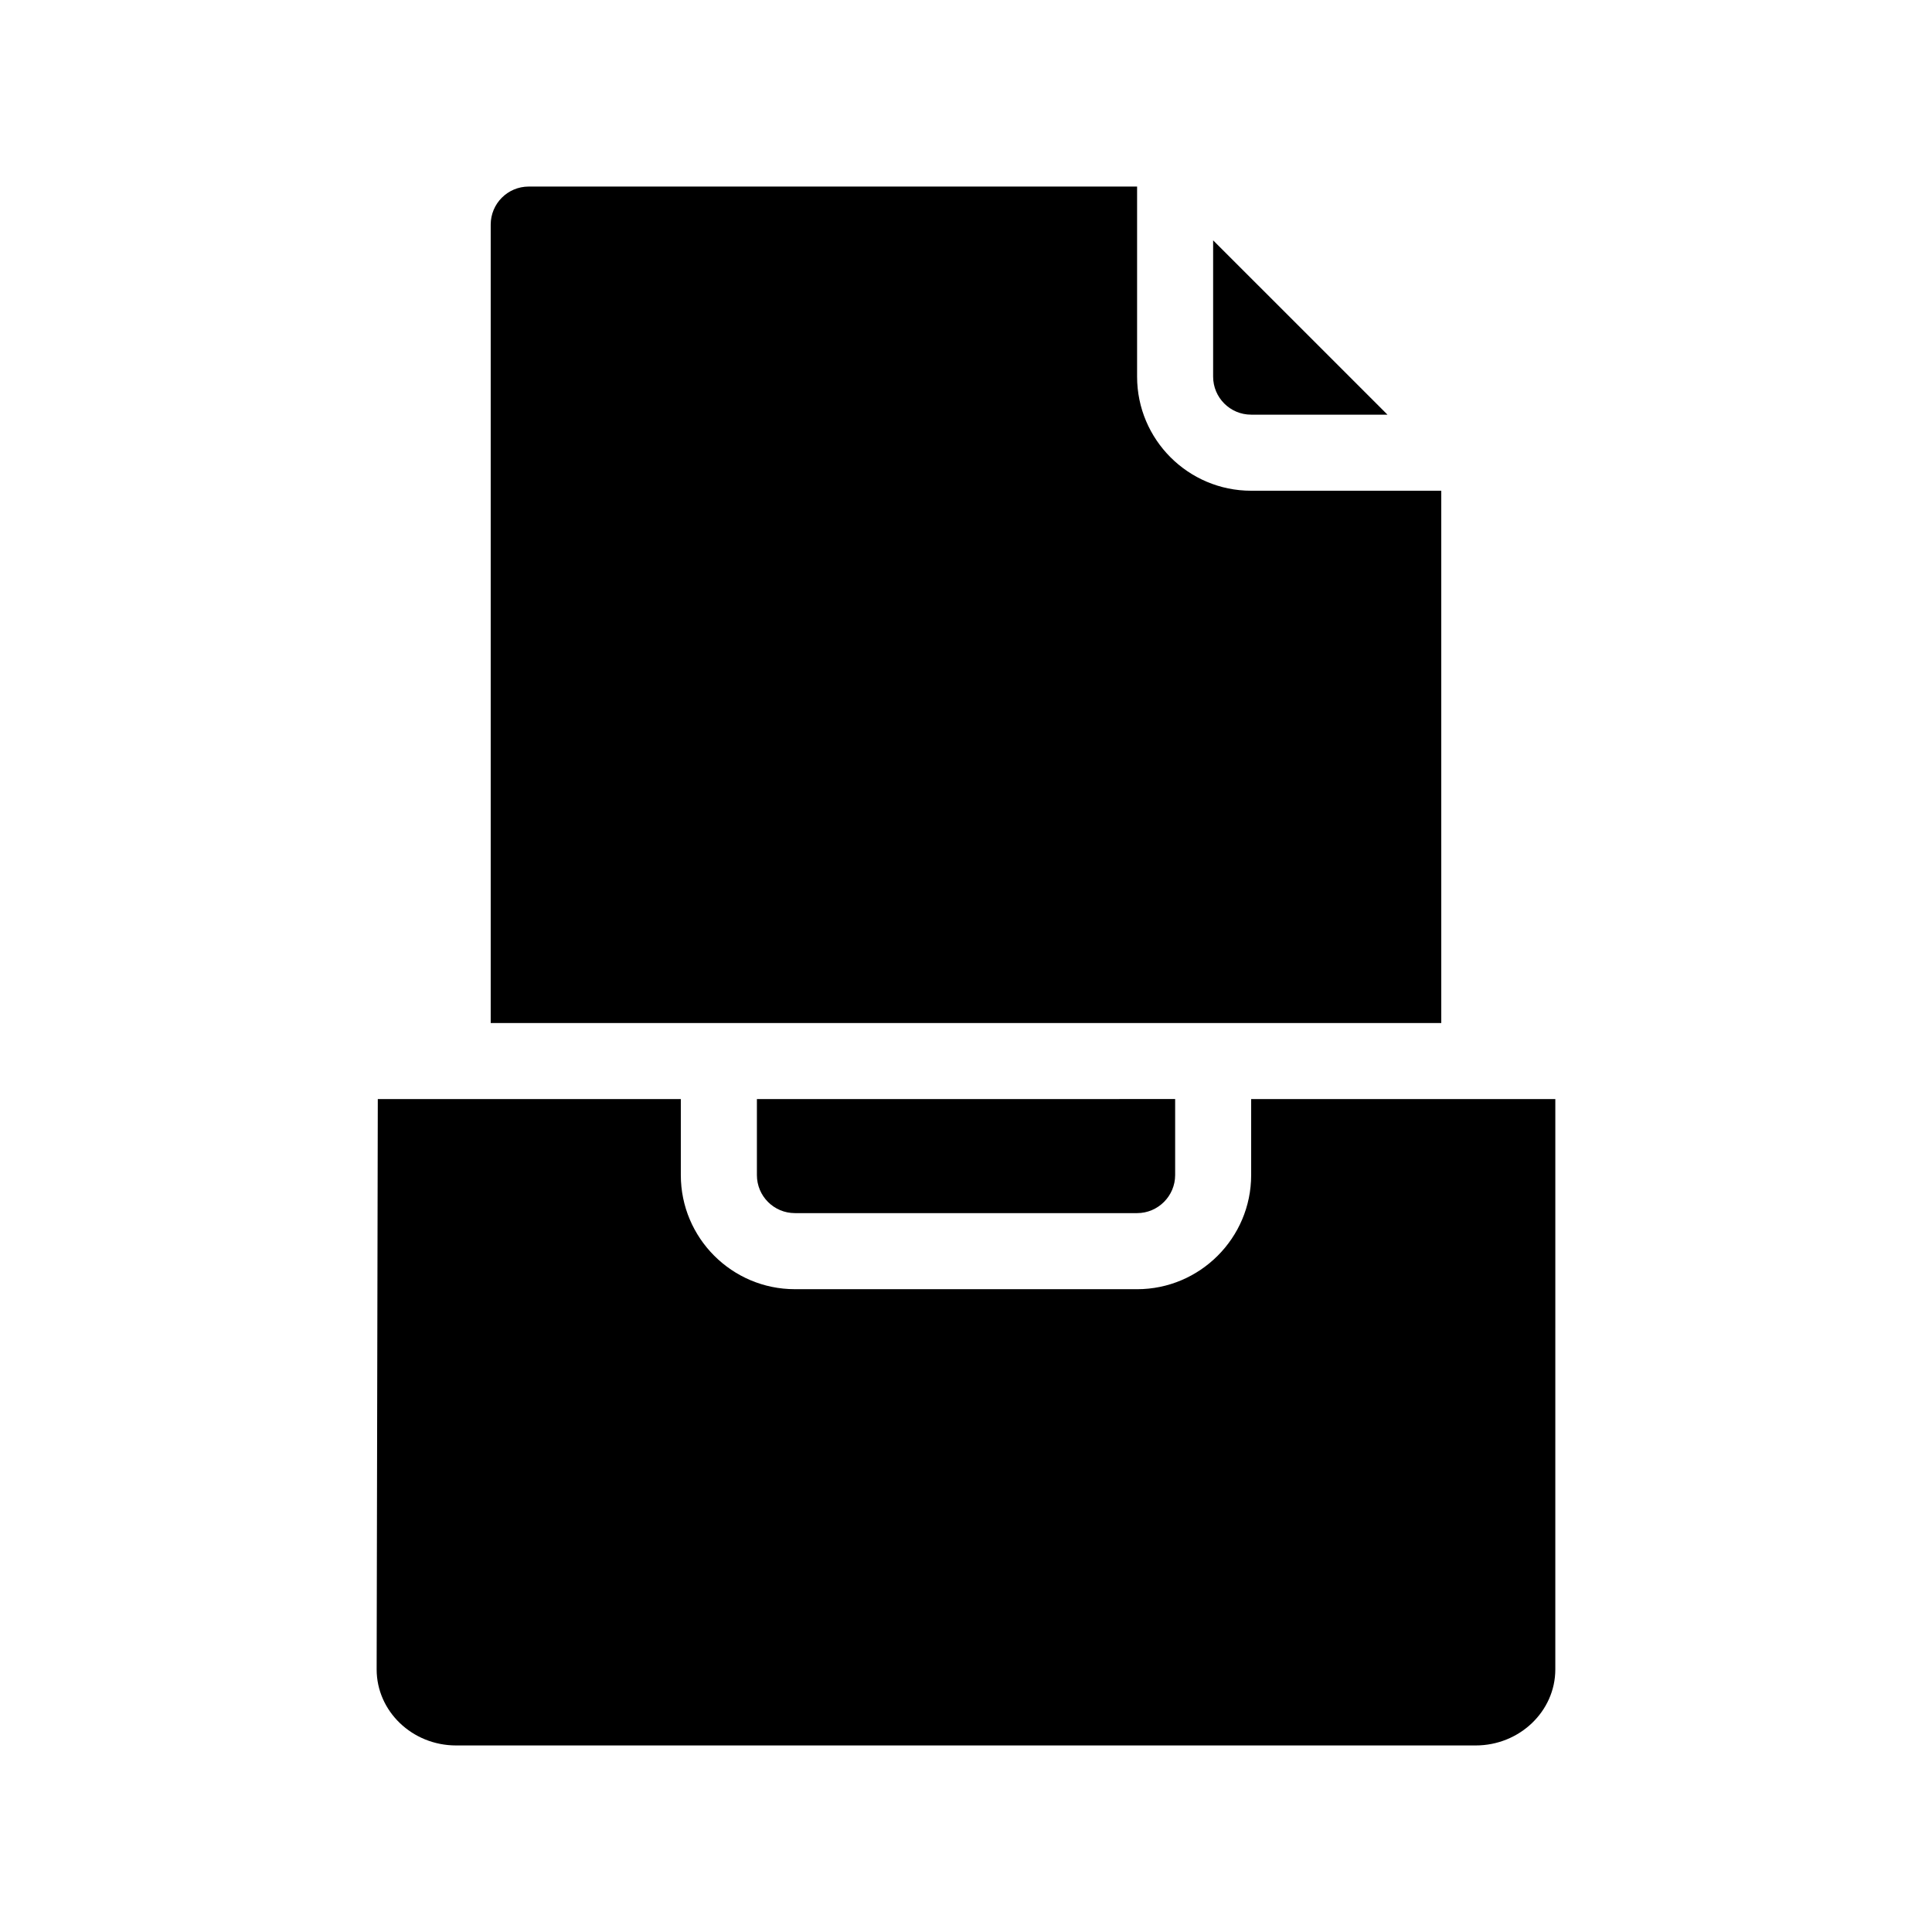 <?xml version="1.0" encoding="UTF-8"?>
<!-- Uploaded to: ICON Repo, www.iconrepo.com, Generator: ICON Repo Mixer Tools -->
<svg fill="#000000" width="800px" height="800px" version="1.1" viewBox="144 144 512 512" xmlns="http://www.w3.org/2000/svg">
 <g>
  <path d="m525.95 274.05h-50.379c-16.676 0-30.23-13.551-30.23-30.23v-50.379h-161.22c-5.594 0-10.078 4.535-10.078 10.078v211.6h251.91z"/>
  <path d="m475.57 253.89h36.125l-46.203-46.199v36.121c0 5.543 4.484 10.078 10.078 10.078z"/>
  <path d="m475.57 435.27v20.152c0 16.676-13.602 30.23-30.23 30.23l-90.684-0.004c-16.676 0-30.23-13.551-30.23-30.23v-20.152l-80.305 0.004-0.305 151.14c0 11.082 9.422 20.152 21.059 20.152h270.19c11.637 0 21.109-9.07 21.109-20.152l0.004-151.14z"/>
  <path d="m354.66 465.49h90.688c5.543 0 10.078-4.535 10.078-10.078v-20.152l-110.84 0.004v20.152c0 5.543 4.484 10.074 10.078 10.074z"/>
 </g>
</svg>